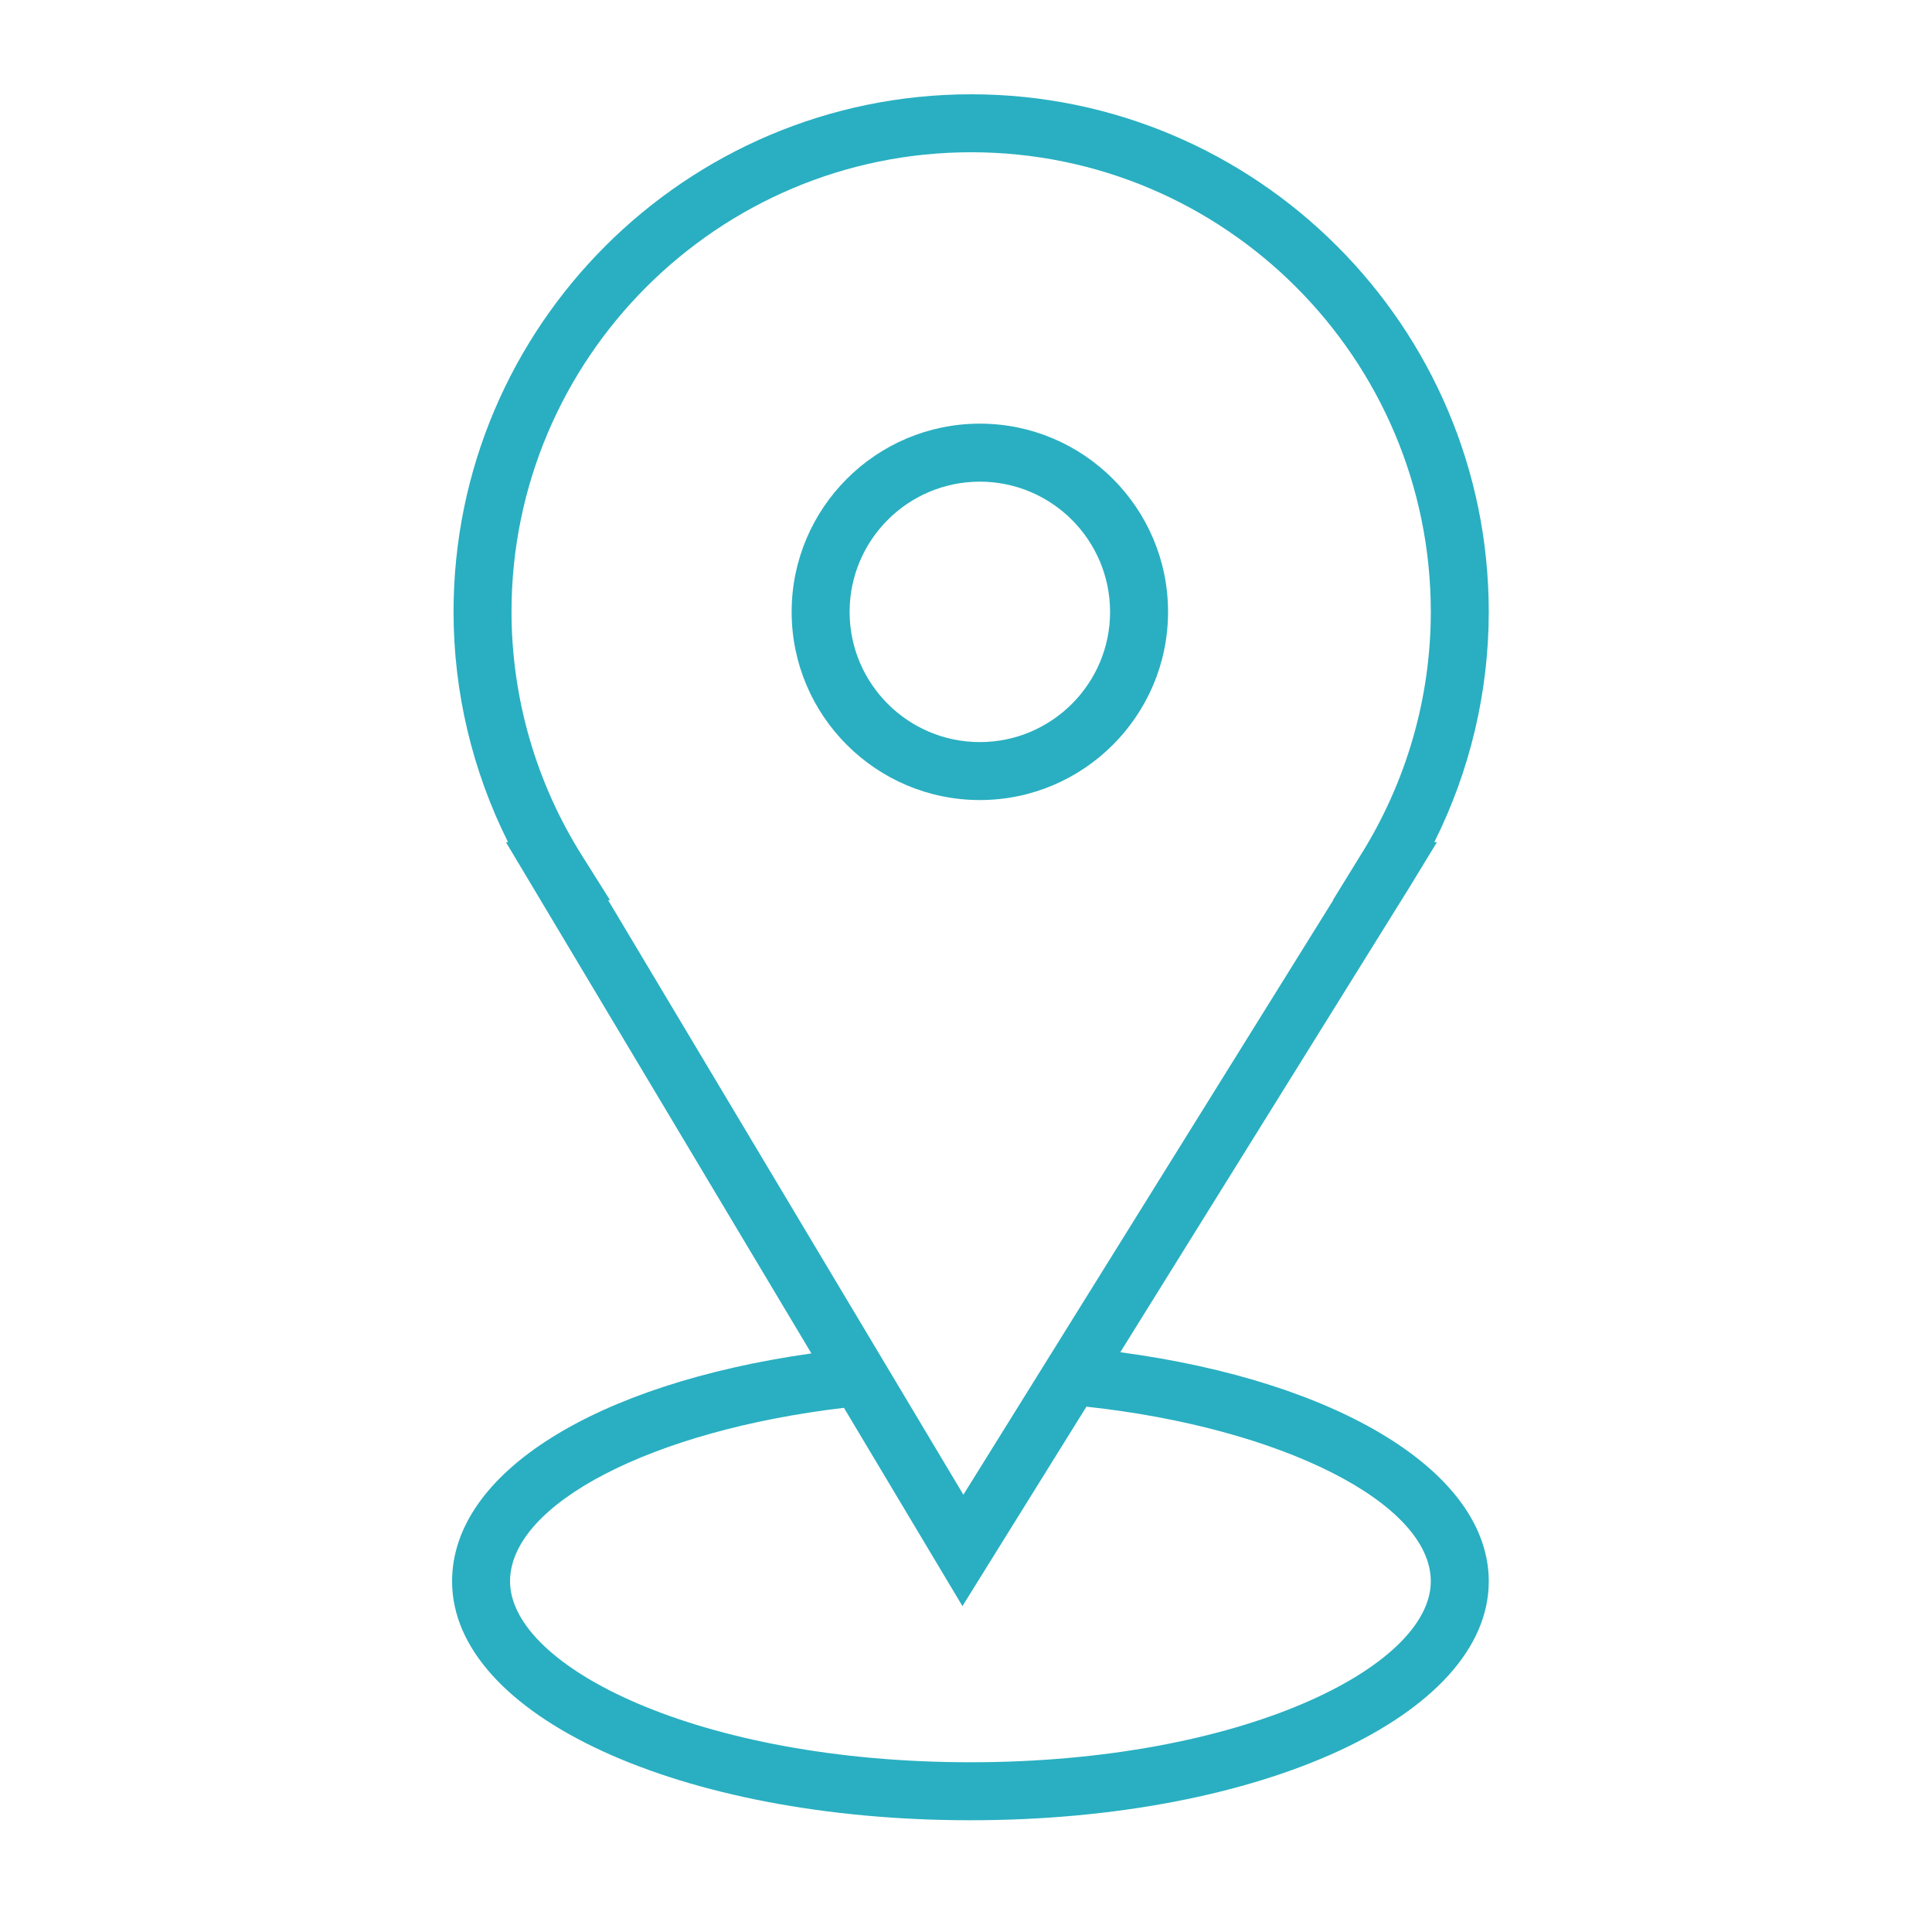 <?xml version="1.0" encoding="UTF-8"?> <svg xmlns="http://www.w3.org/2000/svg" viewBox="0 0 57.00 57.00" data-guides="{&quot;vertical&quot;:[],&quot;horizontal&quot;:[]}"><defs></defs><path fill="#29afc1" stroke="none" fill-opacity="1" stroke-width="1" stroke-opacity="1" fill-rule="evenodd" id="tSvg22da708ded" title="Path 1" d="M33.052 39.895C35.901 35.315 38.749 30.734 41.598 26.154C41.863 25.718 42.129 25.283 42.394 24.847C42.368 24.847 42.342 24.847 42.316 24.847C43.372 22.738 43.922 20.411 43.923 18.052C43.923 9.632 37.073 2.782 28.653 2.782C20.232 2.782 13.381 9.632 13.381 18.052C13.381 20.414 13.934 22.736 14.989 24.847C14.968 24.847 14.947 24.847 14.927 24.847C17.931 29.875 20.935 34.902 23.939 39.93C17.544 40.834 13.338 43.464 13.338 46.654C13.338 50.607 20.055 53.703 28.631 53.703C37.206 53.703 43.923 50.606 43.923 46.654C43.923 43.448 39.521 40.76 33.052 39.895ZM17.174 25.248C15.815 23.093 15.094 20.599 15.091 18.052C15.091 10.575 21.175 4.492 28.653 4.492C36.13 4.492 42.213 10.575 42.213 18.052C42.213 20.592 41.493 23.08 40.131 25.248C39.862 25.684 39.594 26.121 39.325 26.557C39.328 26.557 39.331 26.557 39.334 26.557C35.697 32.405 32.06 38.252 28.423 44.099C24.929 38.252 21.435 32.405 17.941 26.557C17.959 26.557 17.978 26.557 17.997 26.557C17.722 26.121 17.448 25.684 17.174 25.248ZM28.631 51.992C20.626 51.992 15.048 49.178 15.048 46.654C15.048 44.362 19.249 42.203 24.899 41.535C26.064 43.485 27.229 45.435 28.395 47.385C29.614 45.423 30.834 43.462 32.053 41.501C37.794 42.123 42.213 44.337 42.213 46.654C42.213 49.179 36.635 51.992 28.631 51.992Z"></path><path fill="#29afc1" stroke="none" fill-opacity="1" stroke-width="1" stroke-opacity="1" fill-rule="evenodd" id="tSvg122a3dc0351" title="Path 2" d="M28.908 23.604C31.97 23.604 34.461 21.113 34.461 18.052C34.461 14.99 31.97 12.499 28.908 12.499C25.847 12.499 23.356 14.99 23.356 18.052C23.356 21.113 25.847 23.604 28.908 23.604ZM28.908 14.21C31.029 14.212 32.748 15.931 32.751 18.052C32.751 20.171 31.027 21.894 28.908 21.894C26.789 21.894 25.066 20.171 25.066 18.052C25.068 15.931 26.787 14.212 28.908 14.21Z"></path></svg> 